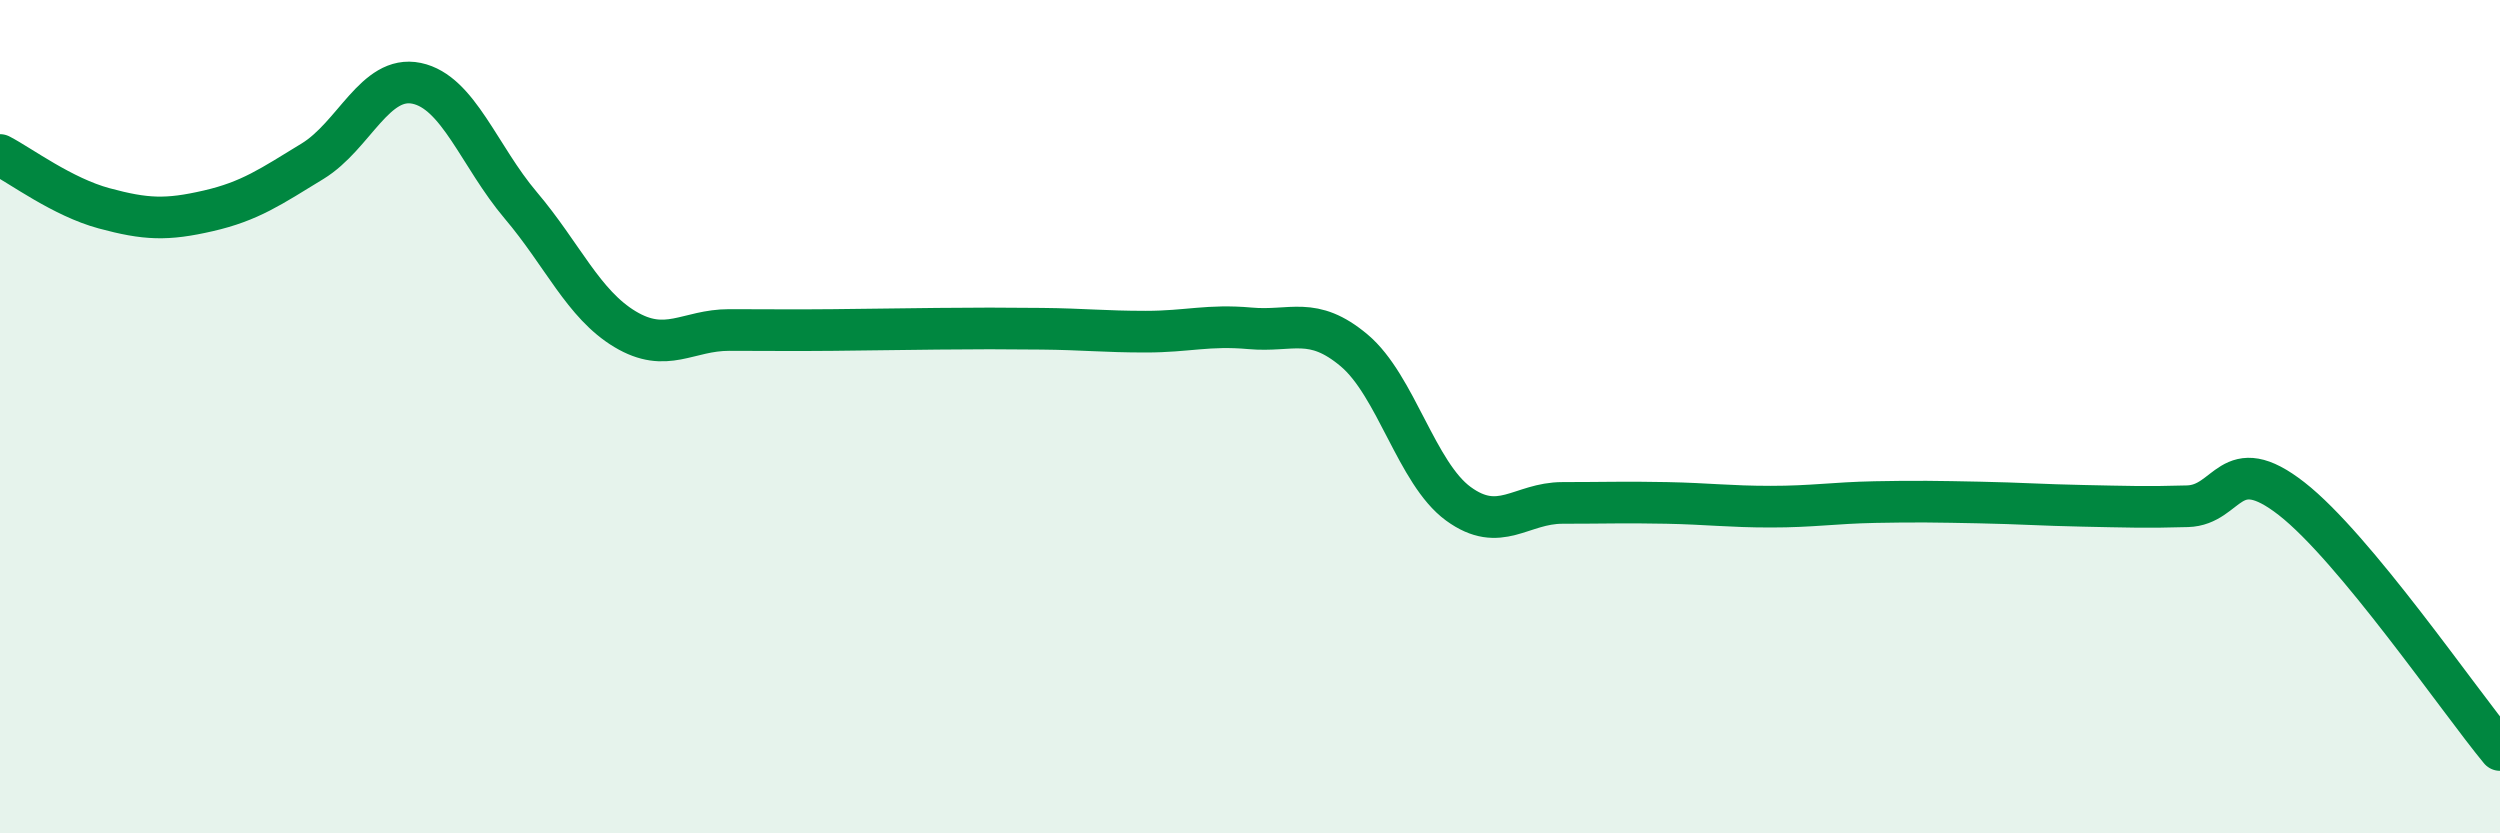 
    <svg width="60" height="20" viewBox="0 0 60 20" xmlns="http://www.w3.org/2000/svg">
      <path
        d="M 0,3.72 C 0.5,3.98 1.5,4.73 2.5,5 C 3.5,5.27 4,5.29 5,5.06 C 6,4.83 6.5,4.48 7.5,3.87 C 8.5,3.26 9,1.79 10,2 C 11,2.21 11.5,3.75 12.5,4.93 C 13.5,6.11 14,7.3 15,7.9 C 16,8.5 16.5,7.92 17.5,7.92 C 18.5,7.92 19,7.93 20,7.92 C 21,7.91 21.5,7.9 22.5,7.89 C 23.5,7.88 24,7.88 25,7.89 C 26,7.9 26.5,7.96 27.5,7.96 C 28.5,7.96 29,7.79 30,7.88 C 31,7.97 31.5,7.57 32.5,8.41 C 33.5,9.25 34,11.36 35,12.09 C 36,12.82 36.5,12.07 37.5,12.07 C 38.5,12.07 39,12.05 40,12.07 C 41,12.09 41.5,12.16 42.5,12.16 C 43.5,12.16 44,12.07 45,12.05 C 46,12.03 46.5,12.04 47.5,12.06 C 48.5,12.08 49,12.12 50,12.14 C 51,12.16 51.5,12.18 52.5,12.15 C 53.5,12.12 53.5,10.8 55,11.97 C 56.5,13.14 59,16.79 60,18L60 20L0 20Z"
        fill="#008740"
        opacity="0.1"
        stroke-linecap="round"
        stroke-linejoin="round"
      />
      <path
        d="M 0,3.72 C 0.5,3.98 1.5,4.73 2.5,5 C 3.5,5.27 4,5.29 5,5.06 C 6,4.83 6.5,4.48 7.5,3.87 C 8.5,3.26 9,1.79 10,2 C 11,2.21 11.5,3.75 12.5,4.93 C 13.5,6.11 14,7.3 15,7.9 C 16,8.5 16.5,7.92 17.5,7.92 C 18.5,7.92 19,7.93 20,7.92 C 21,7.91 21.5,7.9 22.5,7.89 C 23.5,7.88 24,7.88 25,7.89 C 26,7.9 26.5,7.96 27.5,7.96 C 28.5,7.96 29,7.79 30,7.88 C 31,7.97 31.5,7.57 32.5,8.41 C 33.5,9.25 34,11.36 35,12.09 C 36,12.82 36.5,12.07 37.5,12.07 C 38.5,12.07 39,12.05 40,12.07 C 41,12.09 41.5,12.16 42.5,12.16 C 43.5,12.16 44,12.07 45,12.05 C 46,12.03 46.5,12.04 47.5,12.06 C 48.5,12.08 49,12.12 50,12.14 C 51,12.16 51.5,12.18 52.5,12.15 C 53.5,12.12 53.5,10.8 55,11.97 C 56.5,13.14 59,16.79 60,18"
        stroke="#008740"
        stroke-width="1"
        fill="none"
        stroke-linecap="round"
        stroke-linejoin="round"
      />
    </svg>
  